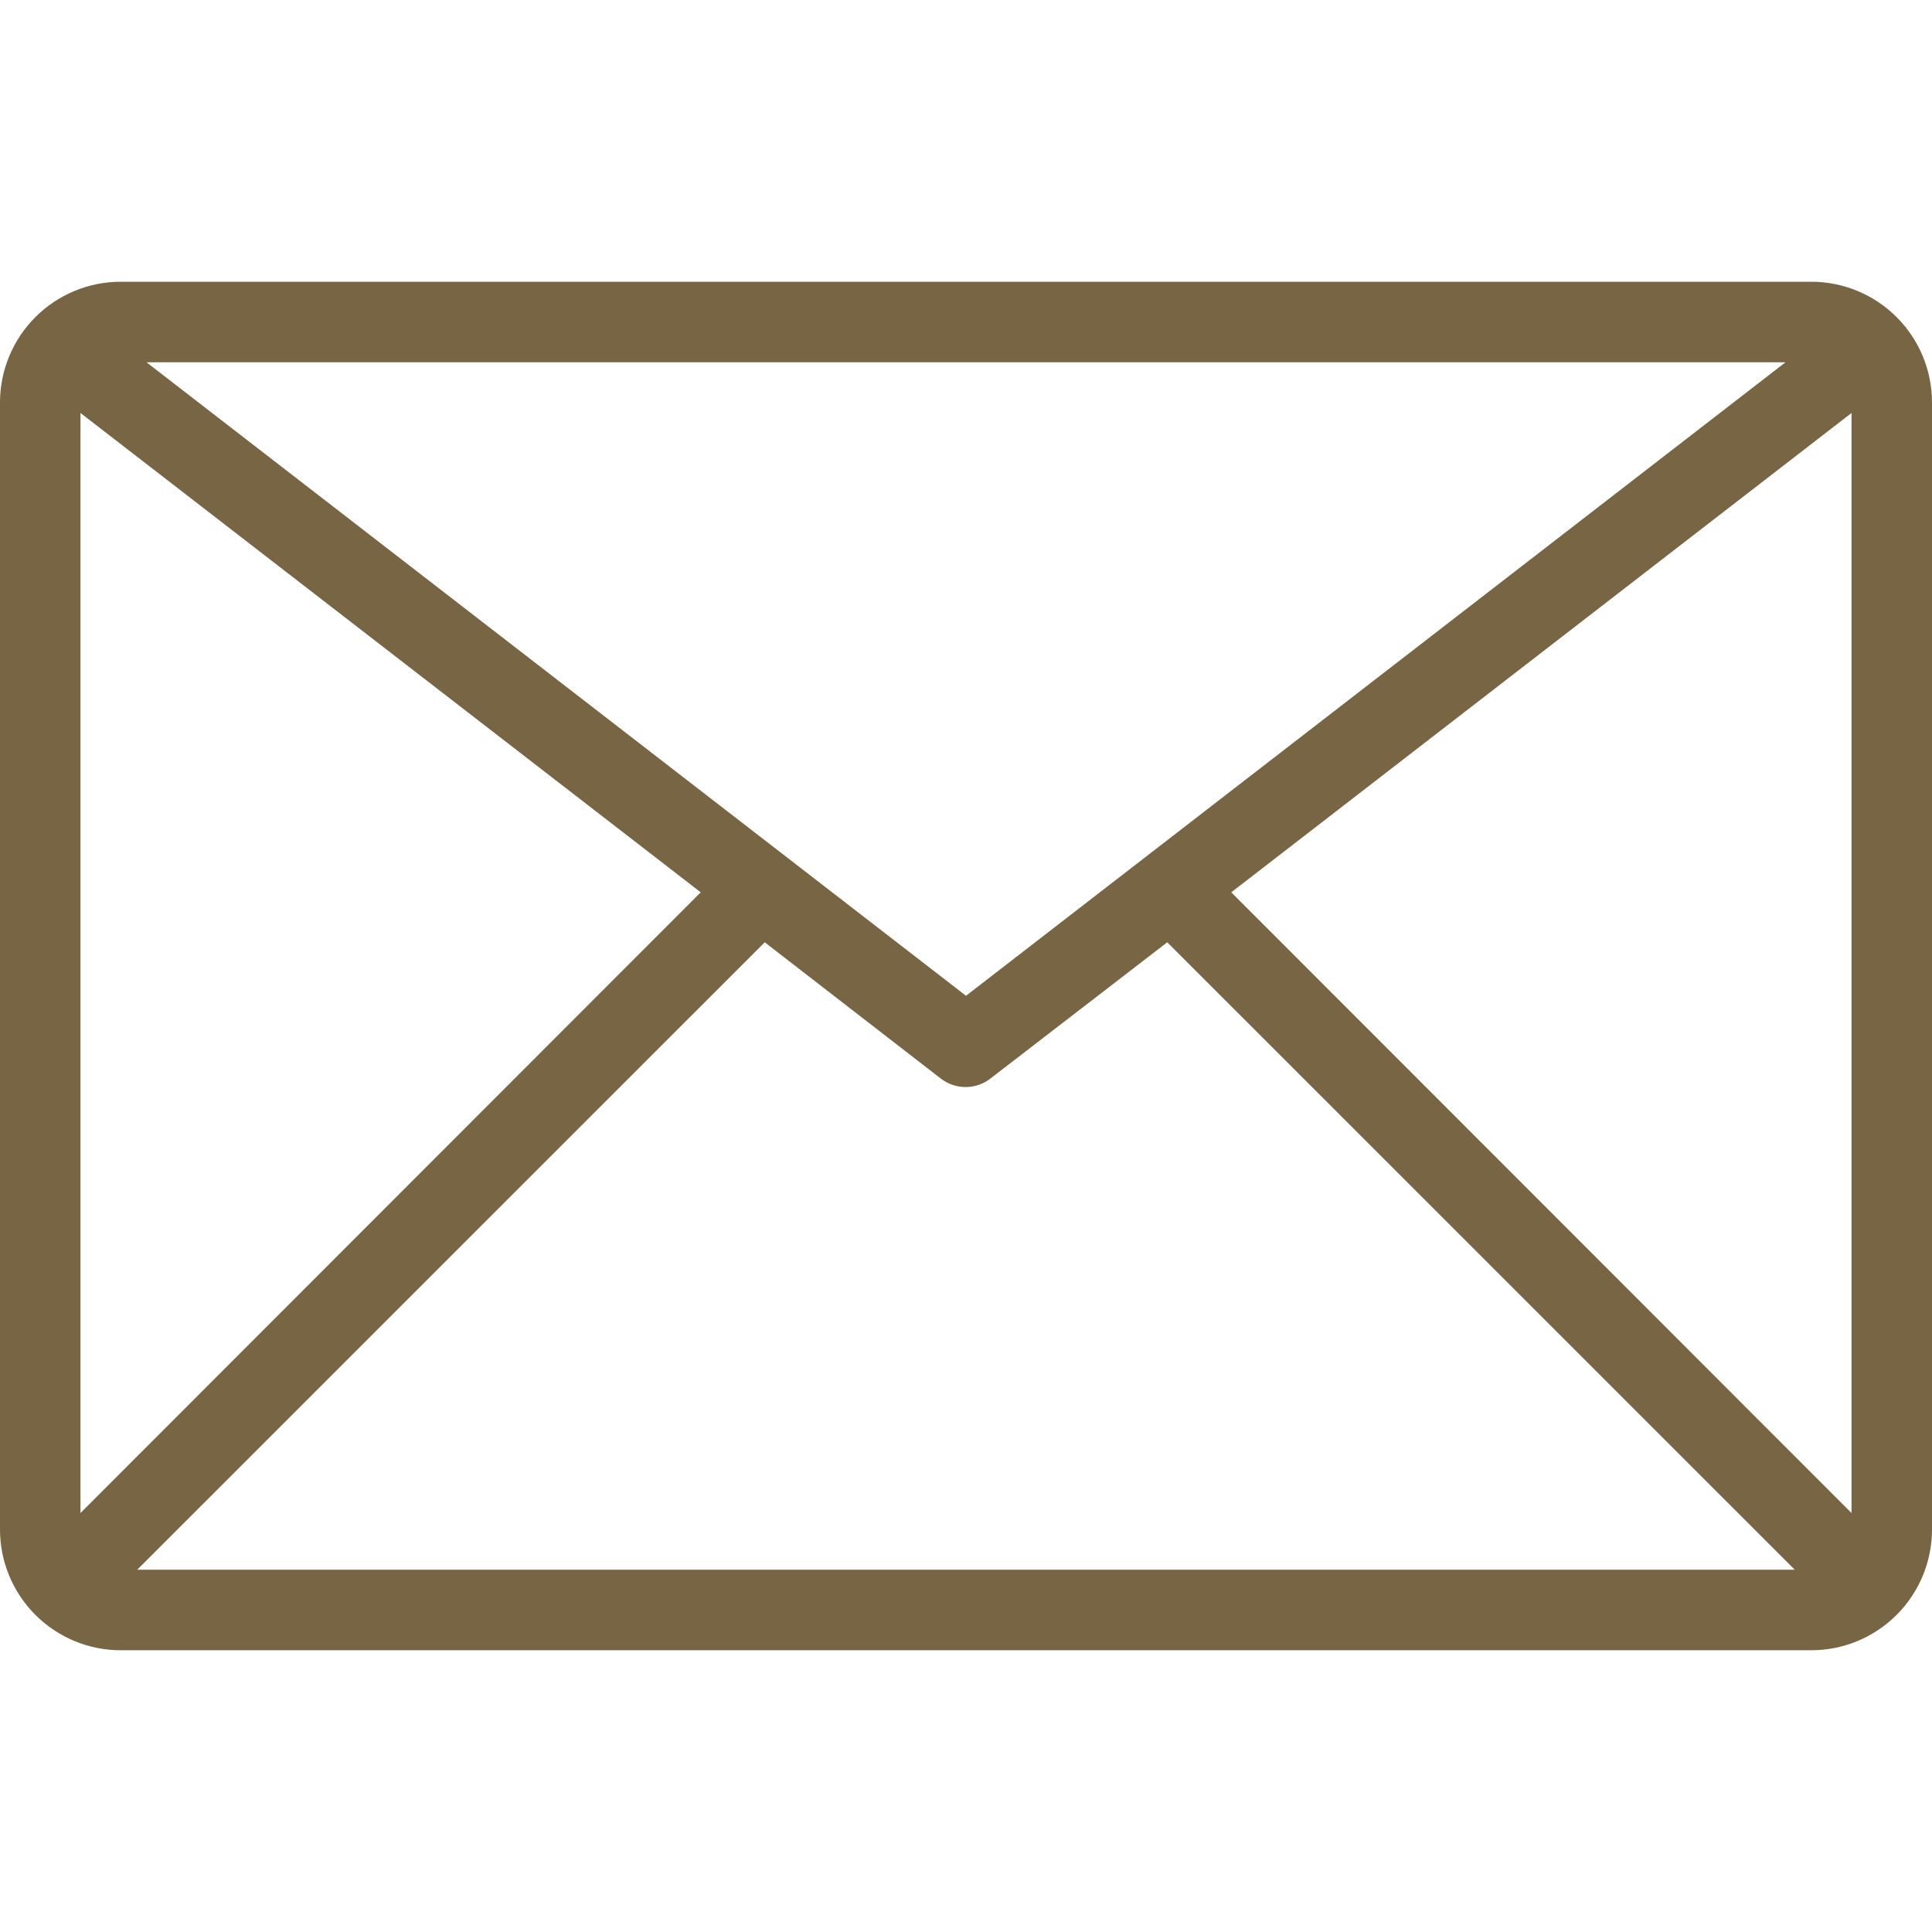 <svg width="29" height="29" viewBox="0 0 29 29" fill="none" xmlns="http://www.w3.org/2000/svg">
<path d="M27.188 4.229H1.812C1.332 4.229 0.871 4.42 0.531 4.76C0.191 5.1 0 5.561 0 6.042L0 22.958C0 23.439 0.191 23.9 0.531 24.24C0.871 24.58 1.332 24.771 1.812 24.771H27.188C27.668 24.771 28.129 24.58 28.469 24.24C28.809 23.9 29 23.439 29 22.958V6.042C29 5.561 28.809 5.1 28.469 4.76C28.129 4.42 27.668 4.229 27.188 4.229ZM26.801 5.438L14.5 14.947L2.199 5.438H26.801ZM1.208 22.711V6.199L10.518 13.394L1.208 22.711ZM2.06 23.562L11.479 14.144L14.125 16.192C14.231 16.273 14.361 16.317 14.494 16.317C14.627 16.317 14.757 16.273 14.863 16.192L17.521 14.144L26.94 23.562H2.06ZM27.792 22.711L18.482 13.394L27.792 6.199V22.711Z" fill="#776544"/>
</svg>
